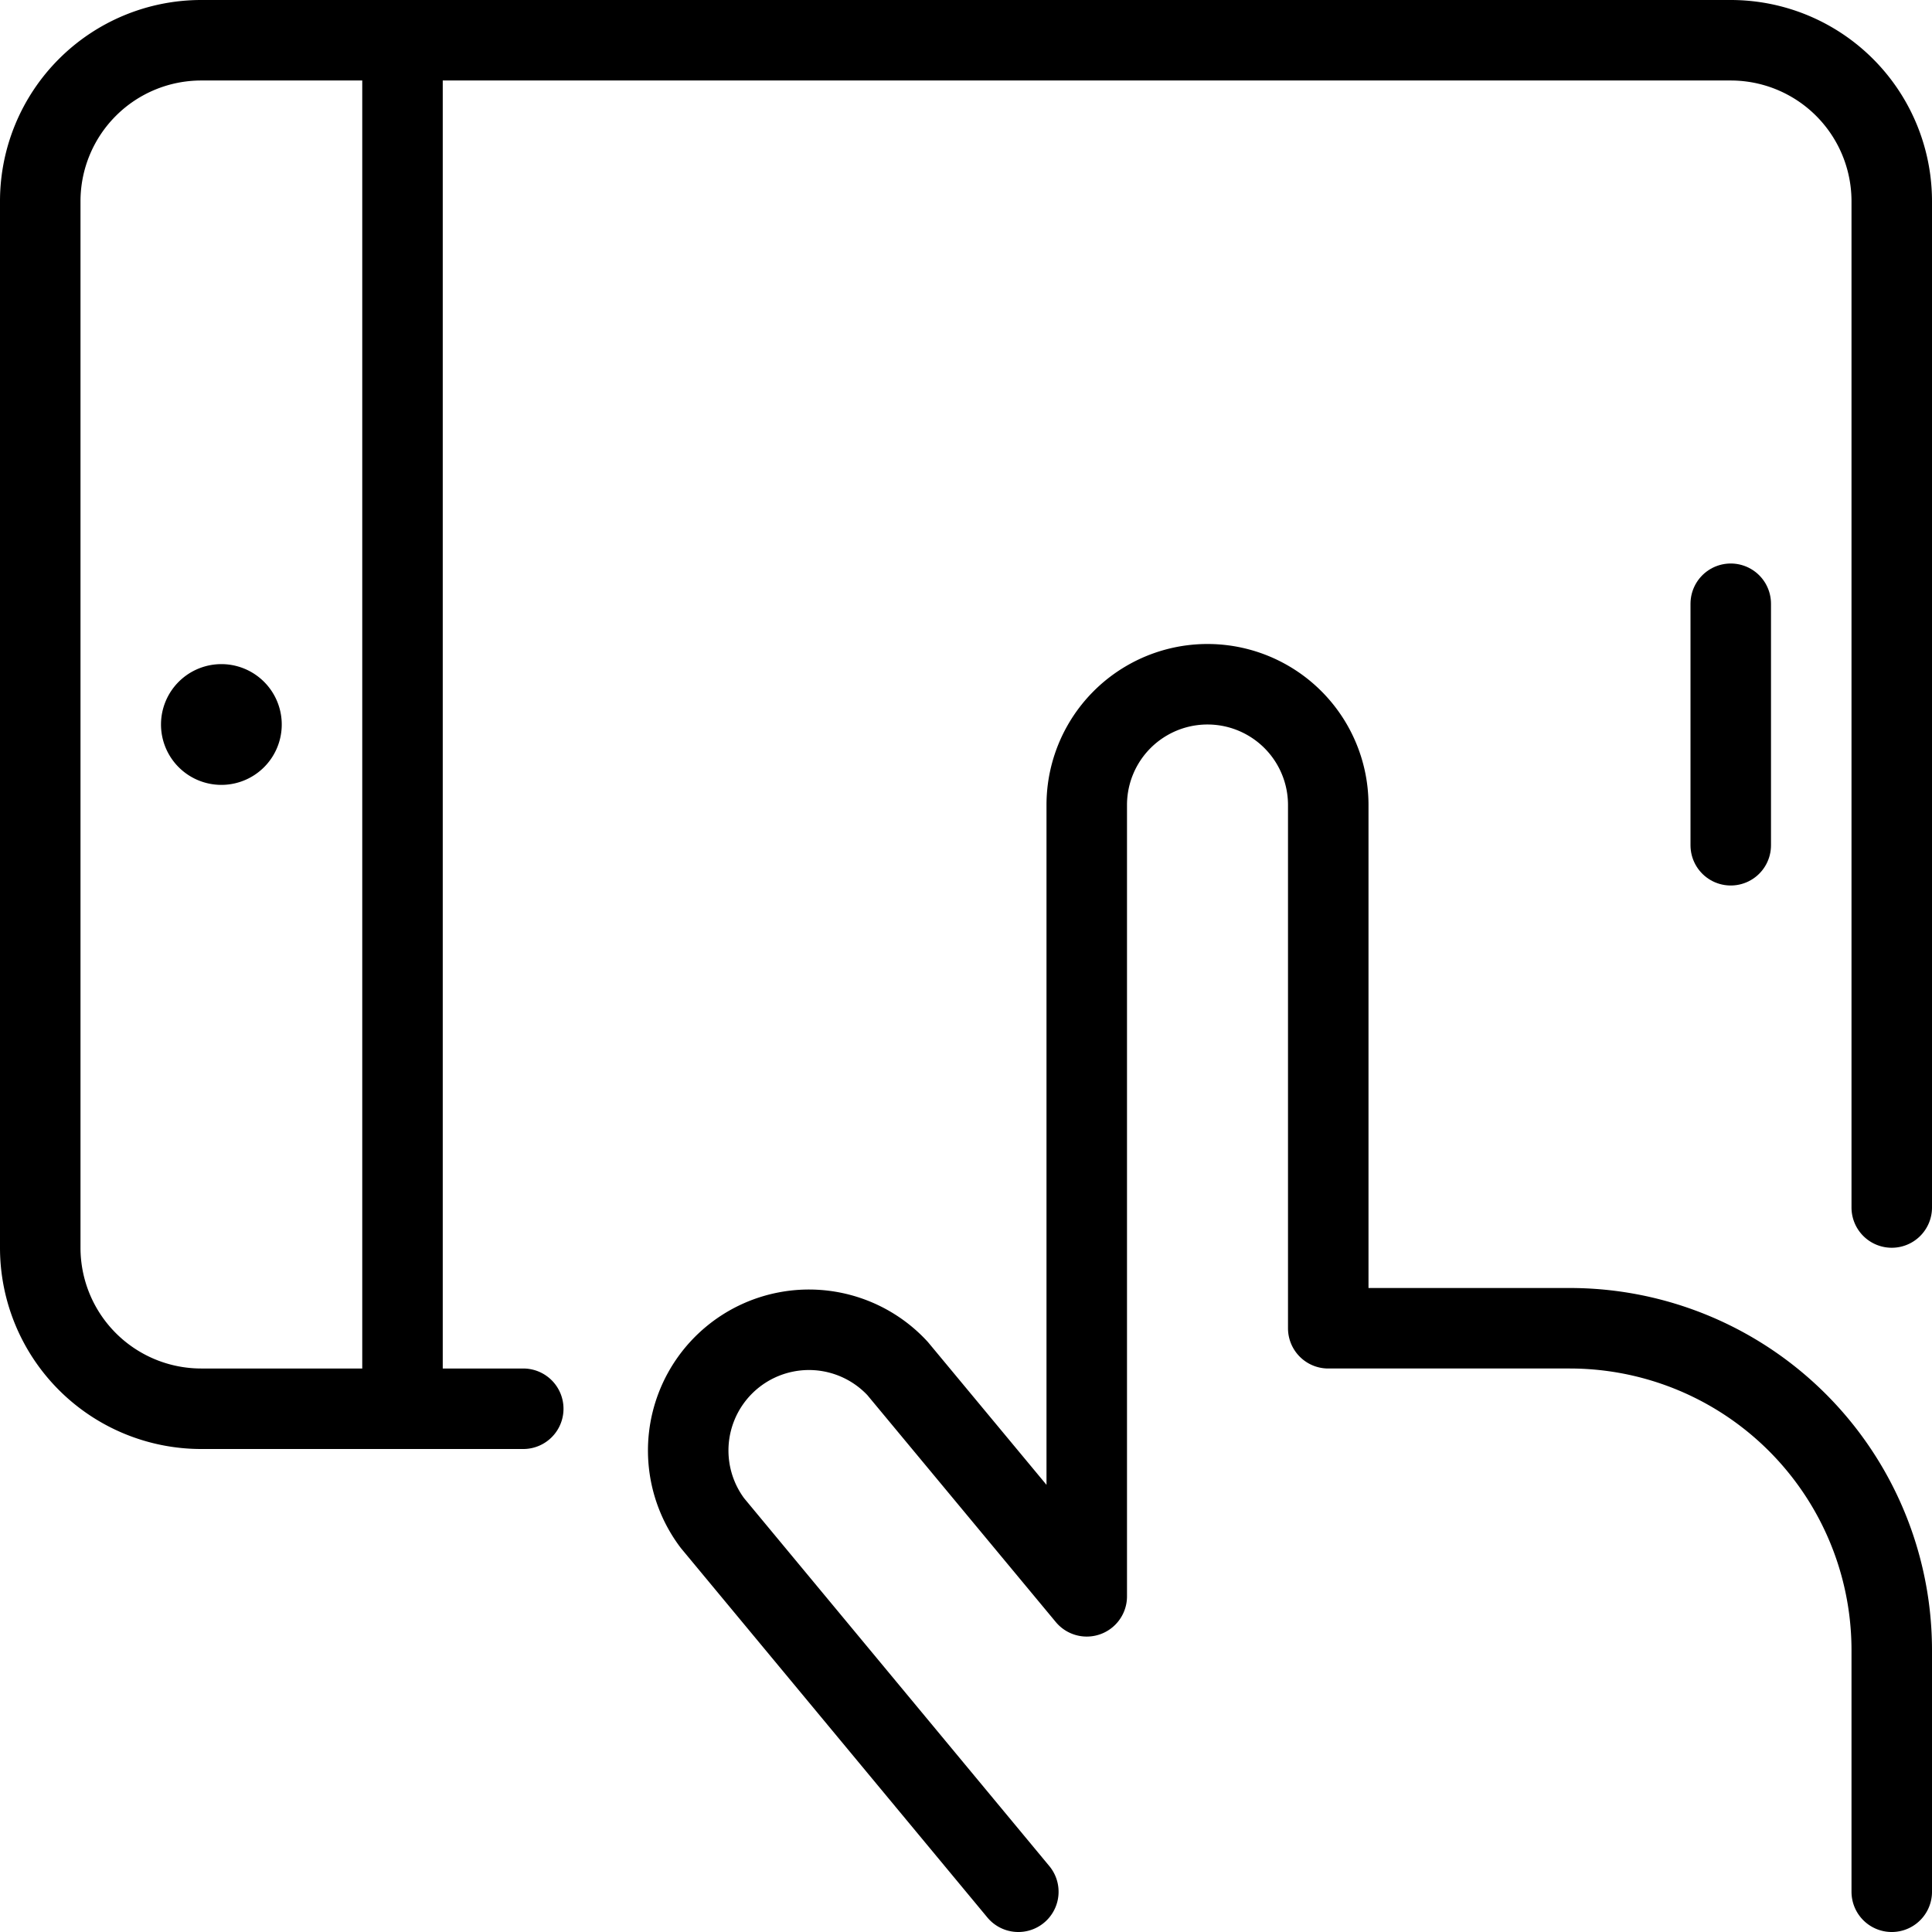 <svg width="24" height="24" id="Tablet-Touch--Streamline-Streamline--3.0.svg" viewBox="0 0 24 24" xmlns="http://www.w3.org/2000/svg"><desc>Tablet Touch Streamline Icon: https://streamlinehq.com</desc><g><path stroke-width="1" stroke-linejoin="round" stroke-linecap="round" stroke="#000000" fill="none" d="M6.5 17.5h-4a2 2 0 0 1 -2 -2v-13a2 2 0 0 1 2 -2h19a2 2 0 0 1 2 2V15"></path><path stroke-width="1" stroke-linejoin="round" stroke-linecap="round" stroke="#000000" fill="none" d="m5 17.5 0 -17"></path><path stroke-width="1" stroke-linejoin="round" stroke-linecap="round" stroke="#000000" fill="none" d="M2.75 8.75h0A0.25 0.25 0 0 1 3 9h0a0.25 0.25 0 0 1 -0.25 0.25h0A0.25 0.25 0 0 1 2.5 9h0a0.25 0.25 0 0 1 0.25 -0.25"></path><path stroke-width="1" stroke-linejoin="round" stroke-linecap="round" stroke="#000000" fill="none" d="m12.65 23.5 -3.8 -4.58a1.5 1.5 0 0 1 2.3 -1.92l2.35 2.83V10a1.5 1.5 0 0 1 3 0v6.5h3a4 4 0 0 1 4 4v3"></path><path stroke-width="1" stroke-linejoin="round" stroke-linecap="round" stroke="#000000" fill="none" d="m21.5 7.5 0 3"></path></g></svg>